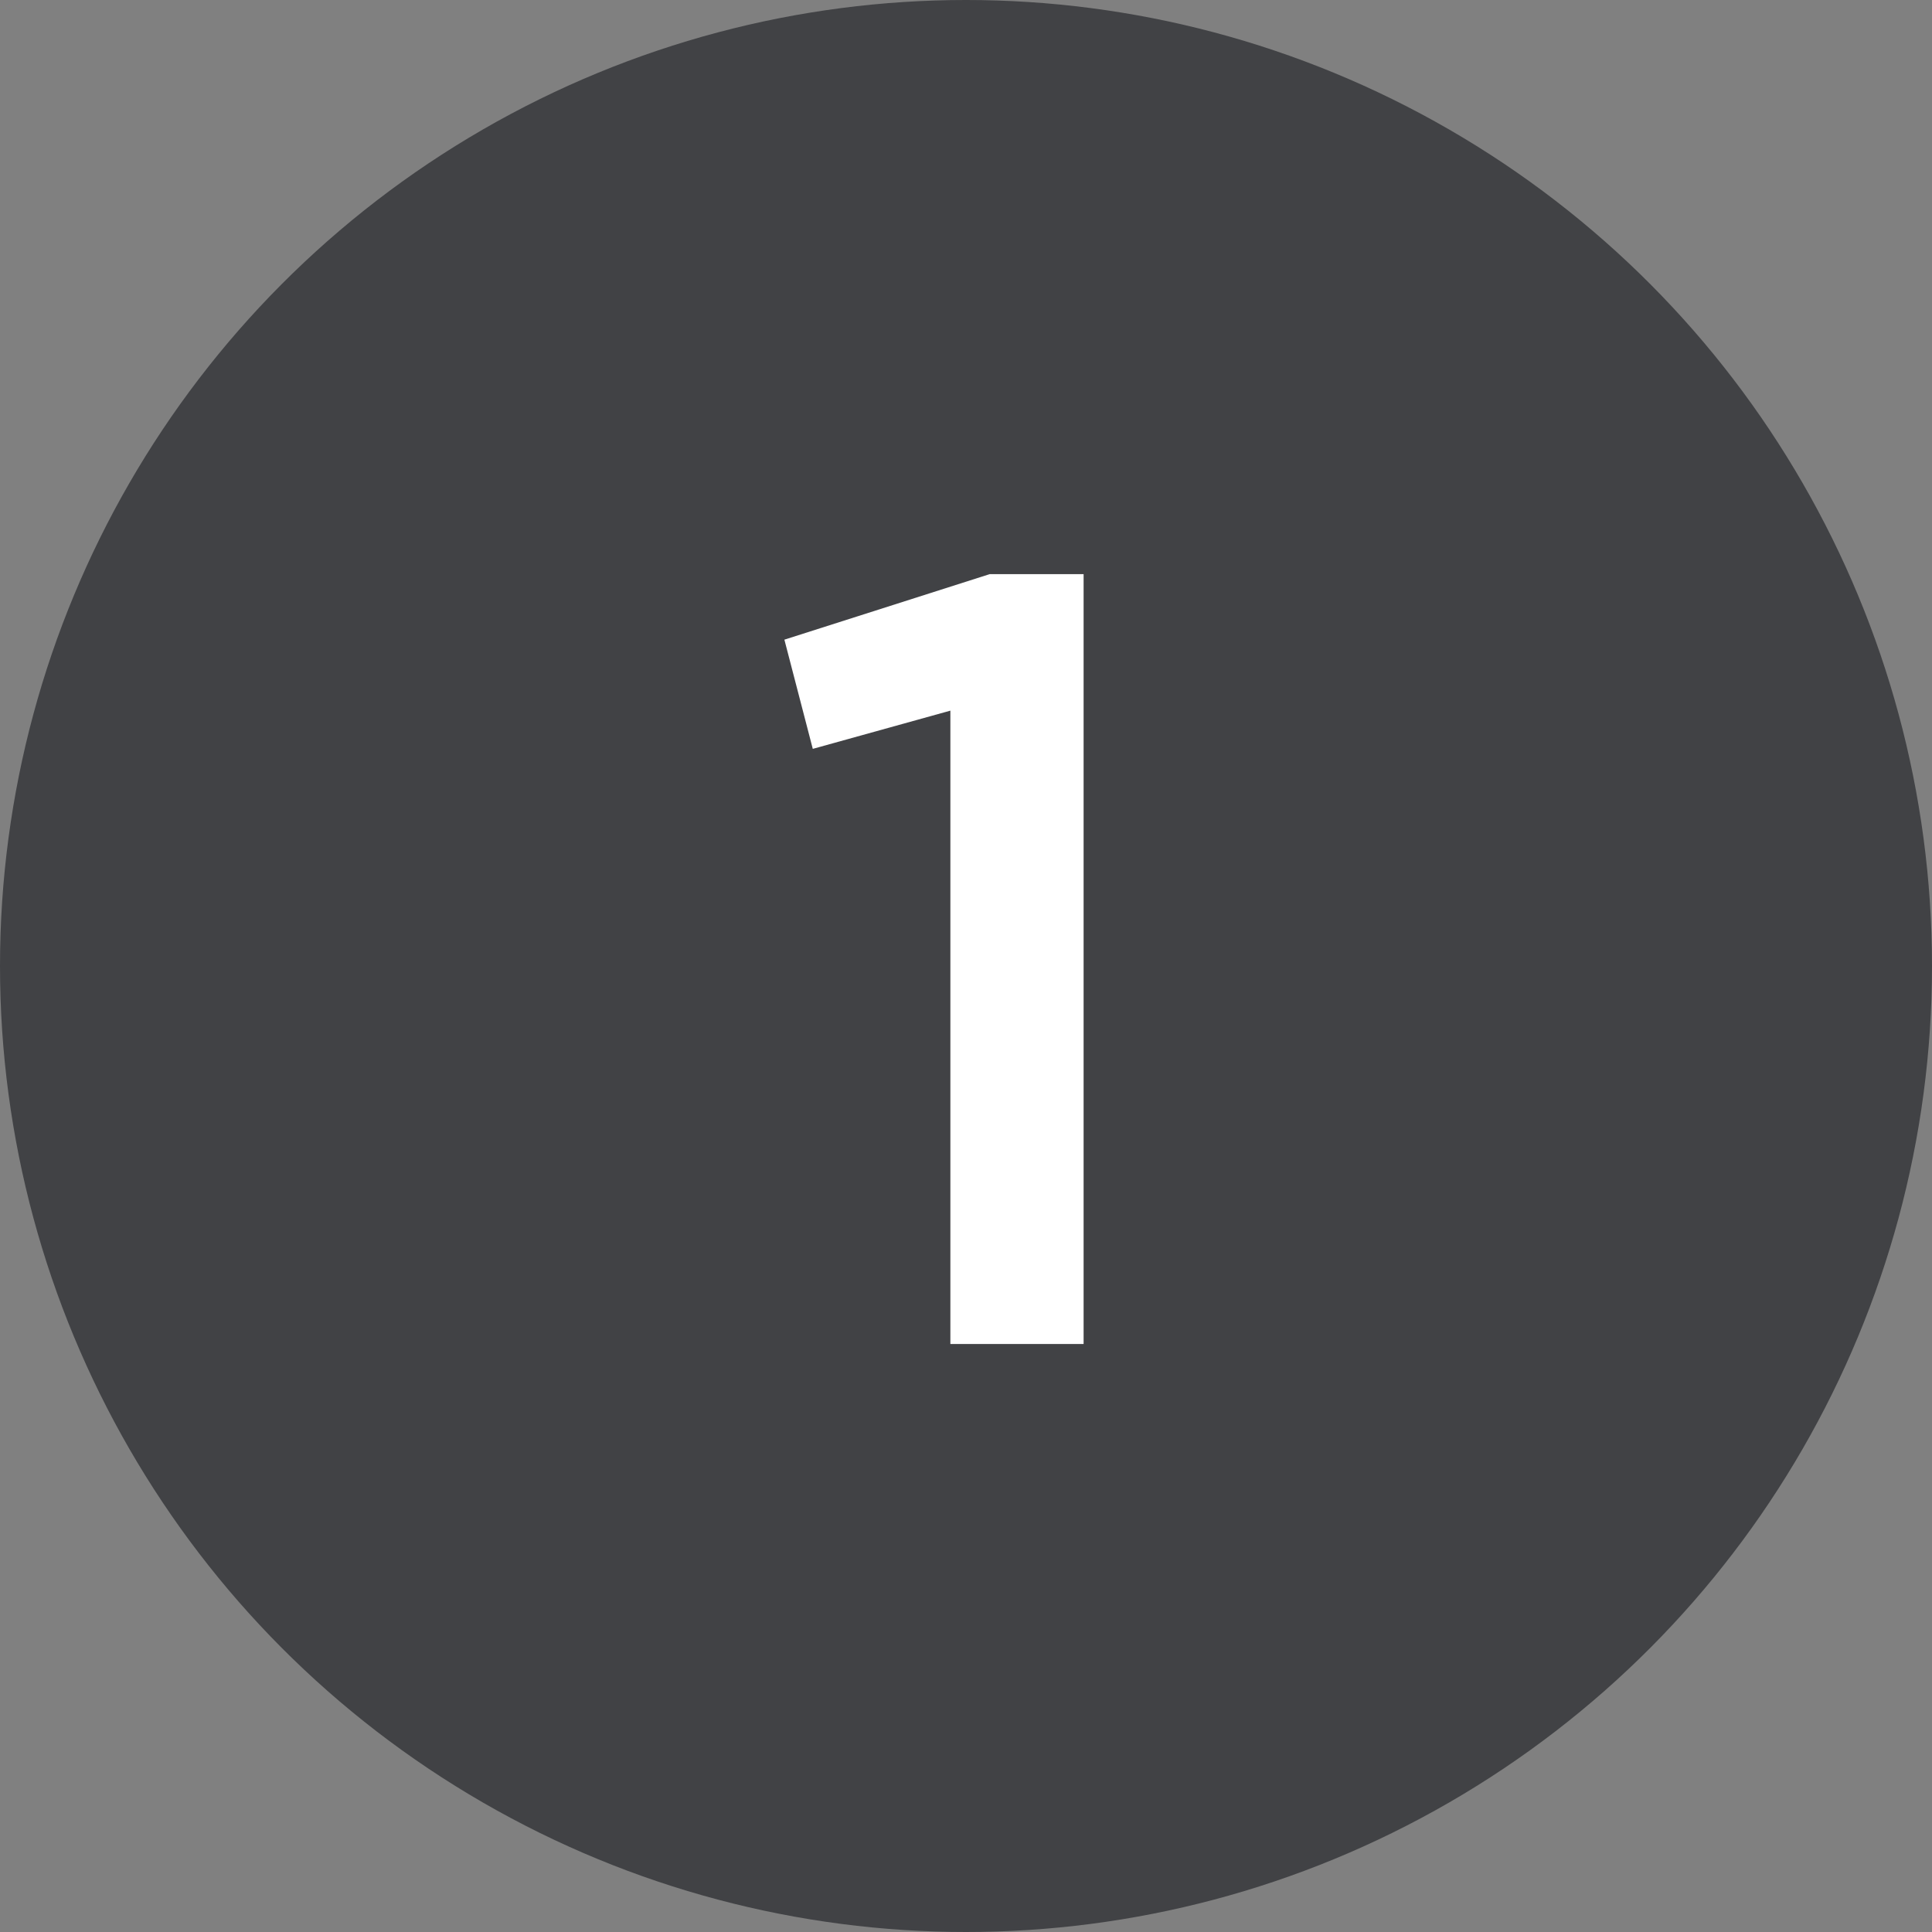 <?xml version="1.0" encoding="UTF-8"?> <svg xmlns="http://www.w3.org/2000/svg" width="23" height="23" viewBox="0 0 23 23" fill="none"><rect x="0" y="0" width="23" height="23" fill="#808080" stroke="none"/> <circle cx="11.5" cy="11.5" r="11.5" fill="#414245"></circle> <path d="M11.314 16V8.46L9.676 8.915L9.338 7.615L11.782 6.835H12.9V16H11.314Z" fill="white"></path> </svg> 